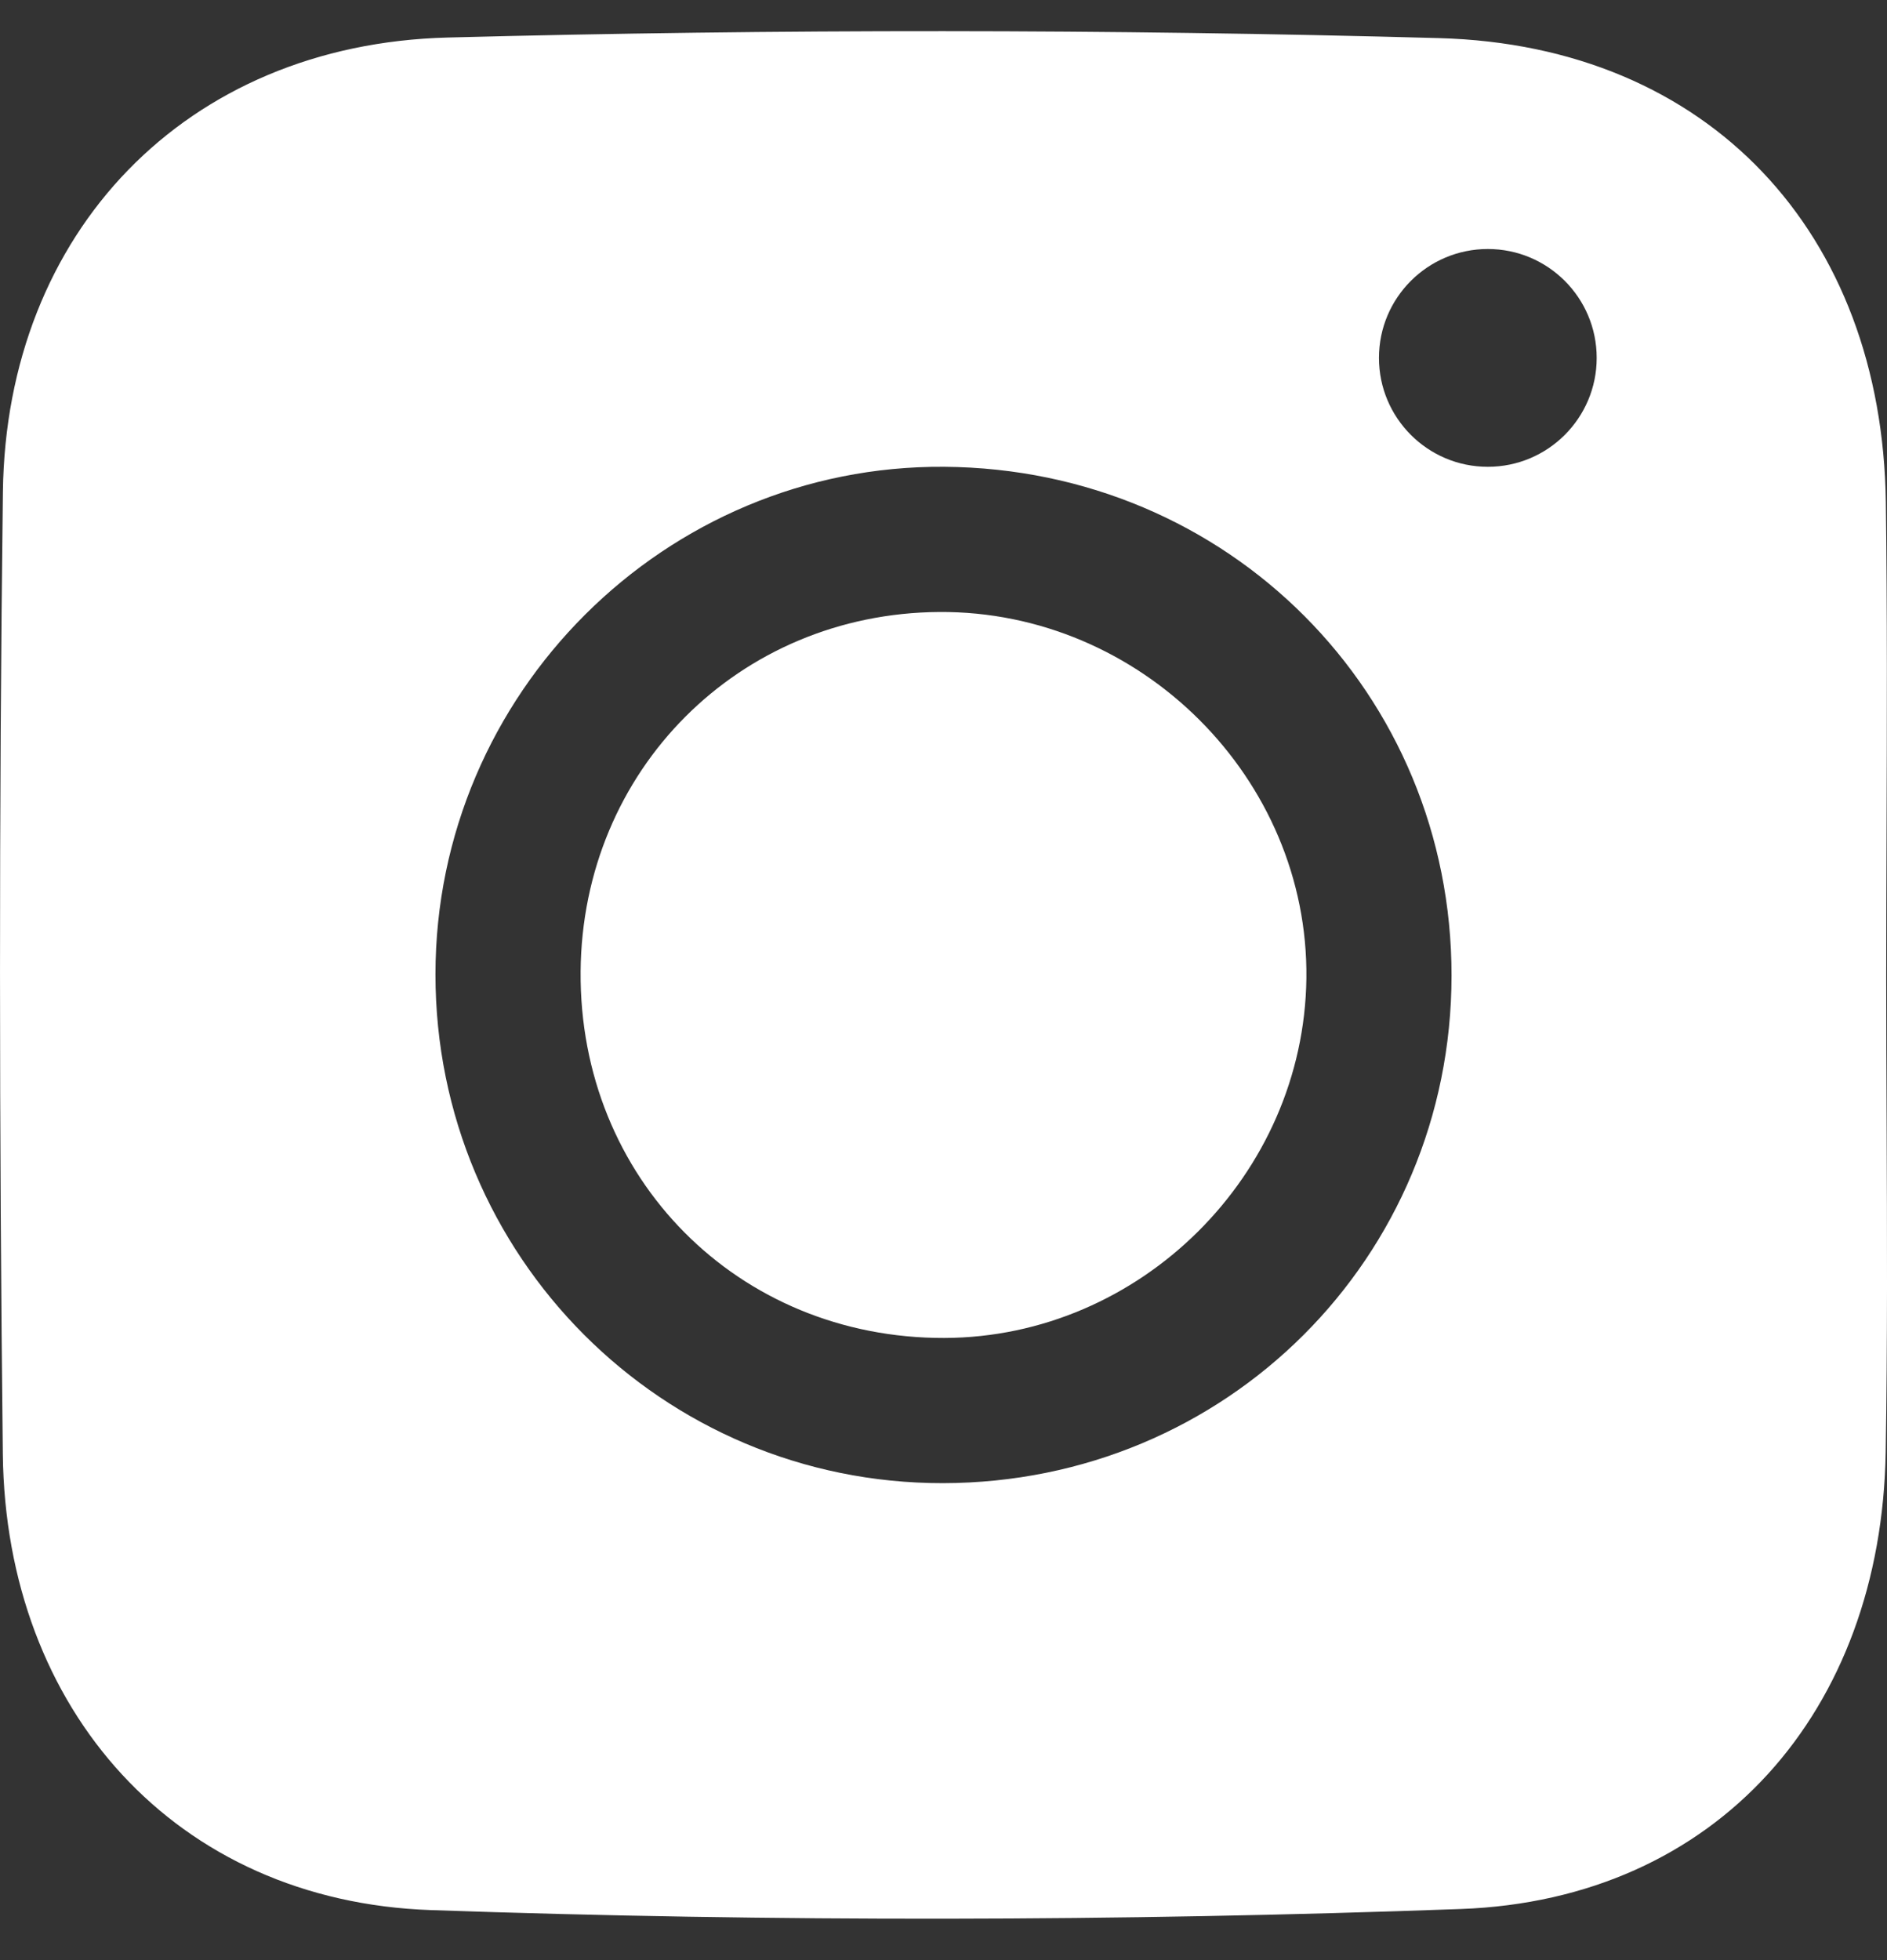 <svg width="26" height="27" viewBox="0 0 26 27" fill="none" xmlns="http://www.w3.org/2000/svg">
<rect x="0" y="0" width="26" height="27" fill="#333333" stroke="none"/>
<path fill-rule="evenodd" clip-rule="evenodd" d="M19.83 0.525C23.555 0.628 25.935 3.214 25.984 6.92C26.004 8.431 25.999 9.941 25.994 11.452C25.992 12.121 25.989 12.79 25.989 13.46C25.989 14.133 25.992 14.806 25.995 15.479V15.479V15.479V15.48C26.001 16.986 26.007 18.493 25.982 19.999C25.925 23.566 23.664 26.167 20.128 26.296C15.403 26.468 10.663 26.475 5.937 26.311C2.422 26.189 0.078 23.555 0.039 20.03C-0.011 15.611 -0.015 11.192 0.04 6.774C0.085 3.204 2.554 0.611 6.168 0.517C10.719 0.398 15.279 0.4 19.83 0.525ZM13.012 6.43C9.164 6.401 6 9.556 6 13.422C6 17.305 9.125 20.435 12.993 20.43C16.894 20.424 19.997 17.329 20 13.441C20.003 9.549 16.924 6.459 13.012 6.43ZM22 4.93C22 5.758 21.328 6.43 20.5 6.43C19.672 6.43 19 5.758 19 4.93C19 4.101 19.672 3.43 20.5 3.43C21.328 3.43 22 4.101 22 4.93ZM13.011 18.43C10.168 18.437 7.978 16.23 8 13.381C8.022 10.61 10.178 8.449 12.94 8.43C15.716 8.411 18.033 10.723 18 13.477C17.966 16.184 15.712 18.422 13.011 18.43Z" fill="white"/>
</svg>
